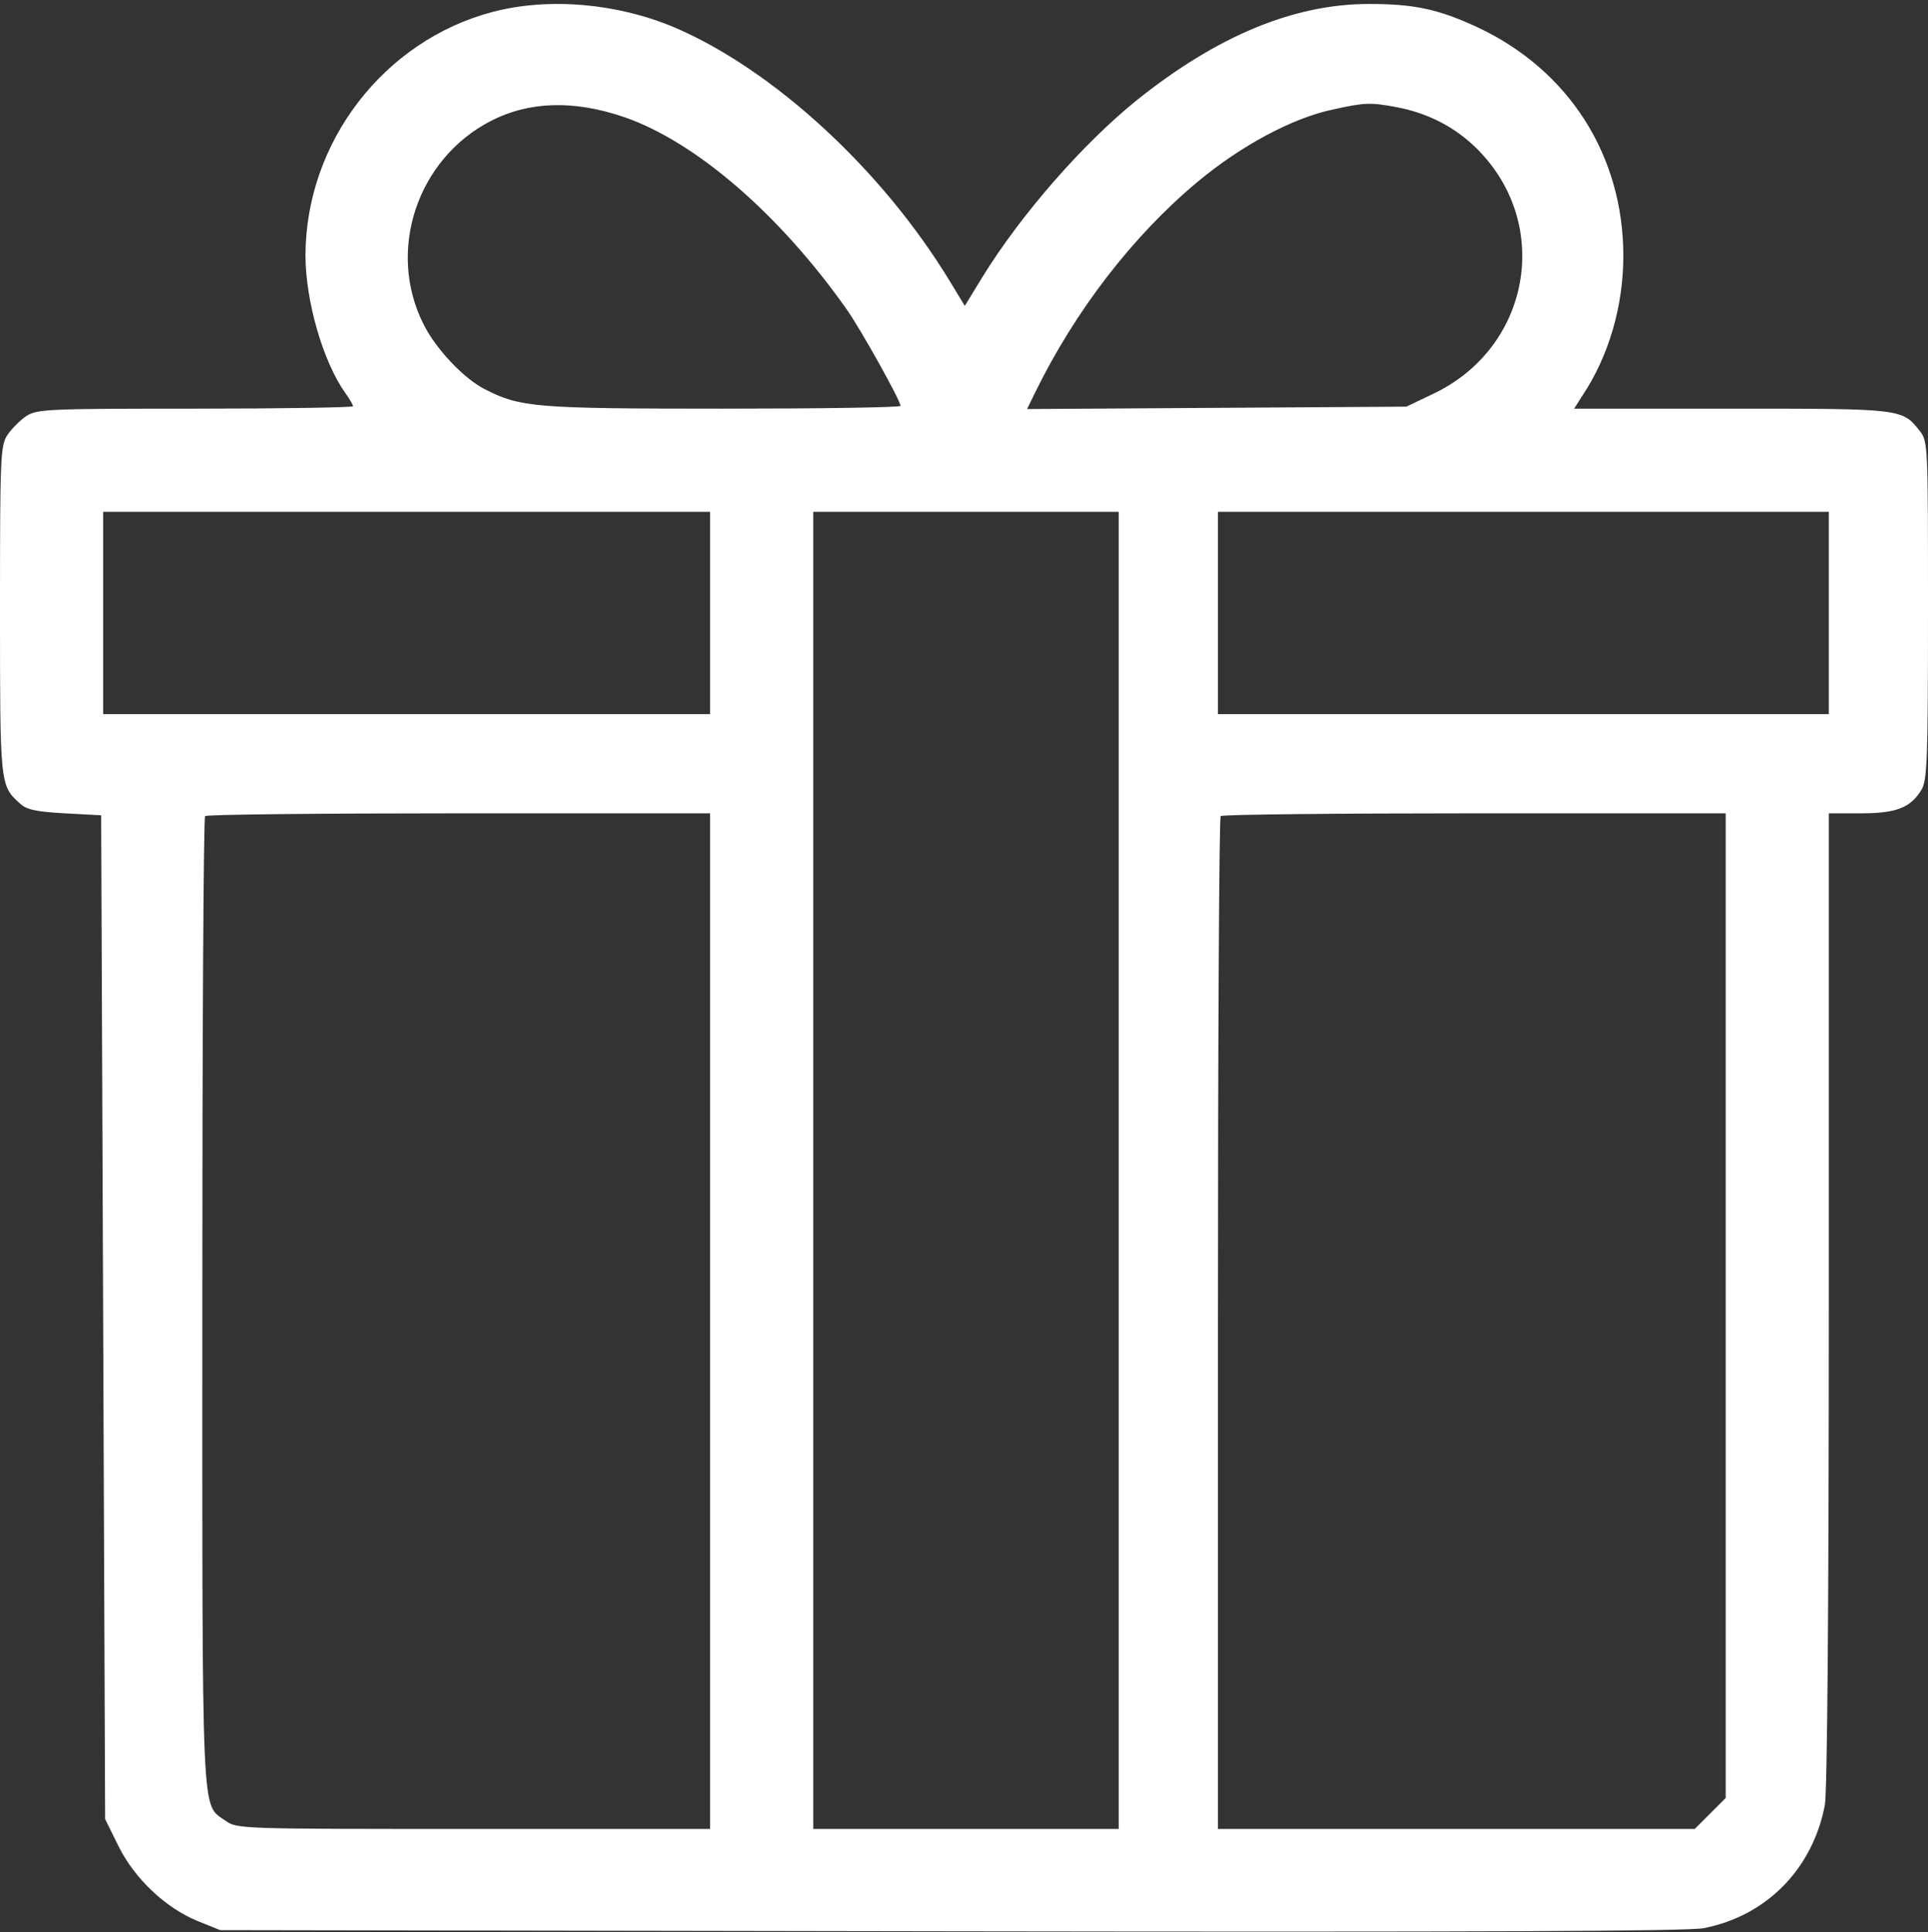 <?xml version="1.0" encoding="UTF-8"?> <svg xmlns="http://www.w3.org/2000/svg" width="486" height="487" viewBox="0 0 486 487" fill="none"><rect x="0" y="0" width="486" height="487" fill="#333333" stroke="none"/> <path d="M124.2 3C96.8 10.2 77.1 35.8 77 64.3C77 75.8 81.4 91.1 87 99C88.1 100.5 89 102.1 89 102.4C89 102.7 71.1 103 49.3 103C12 103 9.3 103.1 6.6 104.9C5.1 105.9 2.9 108.1 1.9 109.6C0.1 112.3 0 115 0 153.8C0 197.9 0 198 5 202.5C6.7 204.1 9.1 204.6 16.3 205L25.5 205.5L26 332L26.5 458.5L29.8 465.2C33.8 473.4 41.7 480.9 49.8 484.2L55.5 486.5L239.5 486.8C374.1 487 425.1 486.8 429.5 486C445.3 482.9 456.9 471.1 460 455C460.6 451.7 461 405.4 461 327.4V205H469.1C478.1 205 481.6 203.6 484.4 199C485.8 196.5 486 191.2 486 153.7C486 112.2 486 111.2 483.9 108.6C479.5 103 479.5 103 436.5 103H396.8L398.9 99.7C405.5 89.8 409.2 77.2 409.2 64.5C409.2 39.2 395.5 17.7 372.5 6.9C362.6 2.3 356.5 1 345.1 1C326.1 1 306.7 9.1 286.5 25.3C273 36.2 257.4 54 247.6 69.9L243.2 77.1L239.5 71C222.4 42.8 195 17.6 170 6.9C155.5 0.8 138.4 -0.7 124.2 3ZM157.3 29.5C175.3 35.7 196.4 53.9 213.3 77.8C217 83 227 101 227 102.3C227 102.7 206.8 103 182.2 103C134.8 103 131.2 102.7 122.2 98.1C116.9 95.4 109.9 88 106.8 81.8C97.4 63.3 105.1 40.1 123.7 30.5C133.4 25.5 144.7 25.2 157.3 29.5ZM352 27C360 28.5 366.9 32.1 372.3 37.5C391.4 56.5 385.8 87.7 361.2 99.3L354.5 102.5L306.7 102.8L258.9 103.1L261 98.8C271 78.4 285.5 59.5 301.8 45.9C312.8 36.7 325.9 29.7 336 27.6C344.1 25.8 345.5 25.8 352 27ZM179 154.5V180H102.5H26V154.5V129H102.5H179V154.5ZM282 295V461H243.5H205V295V129H243.5H282V295ZM461 154.5V180H384H307V154.5V129H384H461V154.5ZM179 333V461H119.4C60 461 59.8 461 56.8 458.9C50.7 454.5 51 461.3 51 328.2C51 261.2 51.3 206 51.7 205.7C52 205.3 80.8 205 115.7 205H179V333ZM435 329.1V453.2L431.1 457.1L427.2 461H367.1H307V333.7C307 263.6 307.3 206 307.7 205.7C308 205.3 336.8 205 371.7 205H435V329.1Z" fill="white"></path> </svg> 